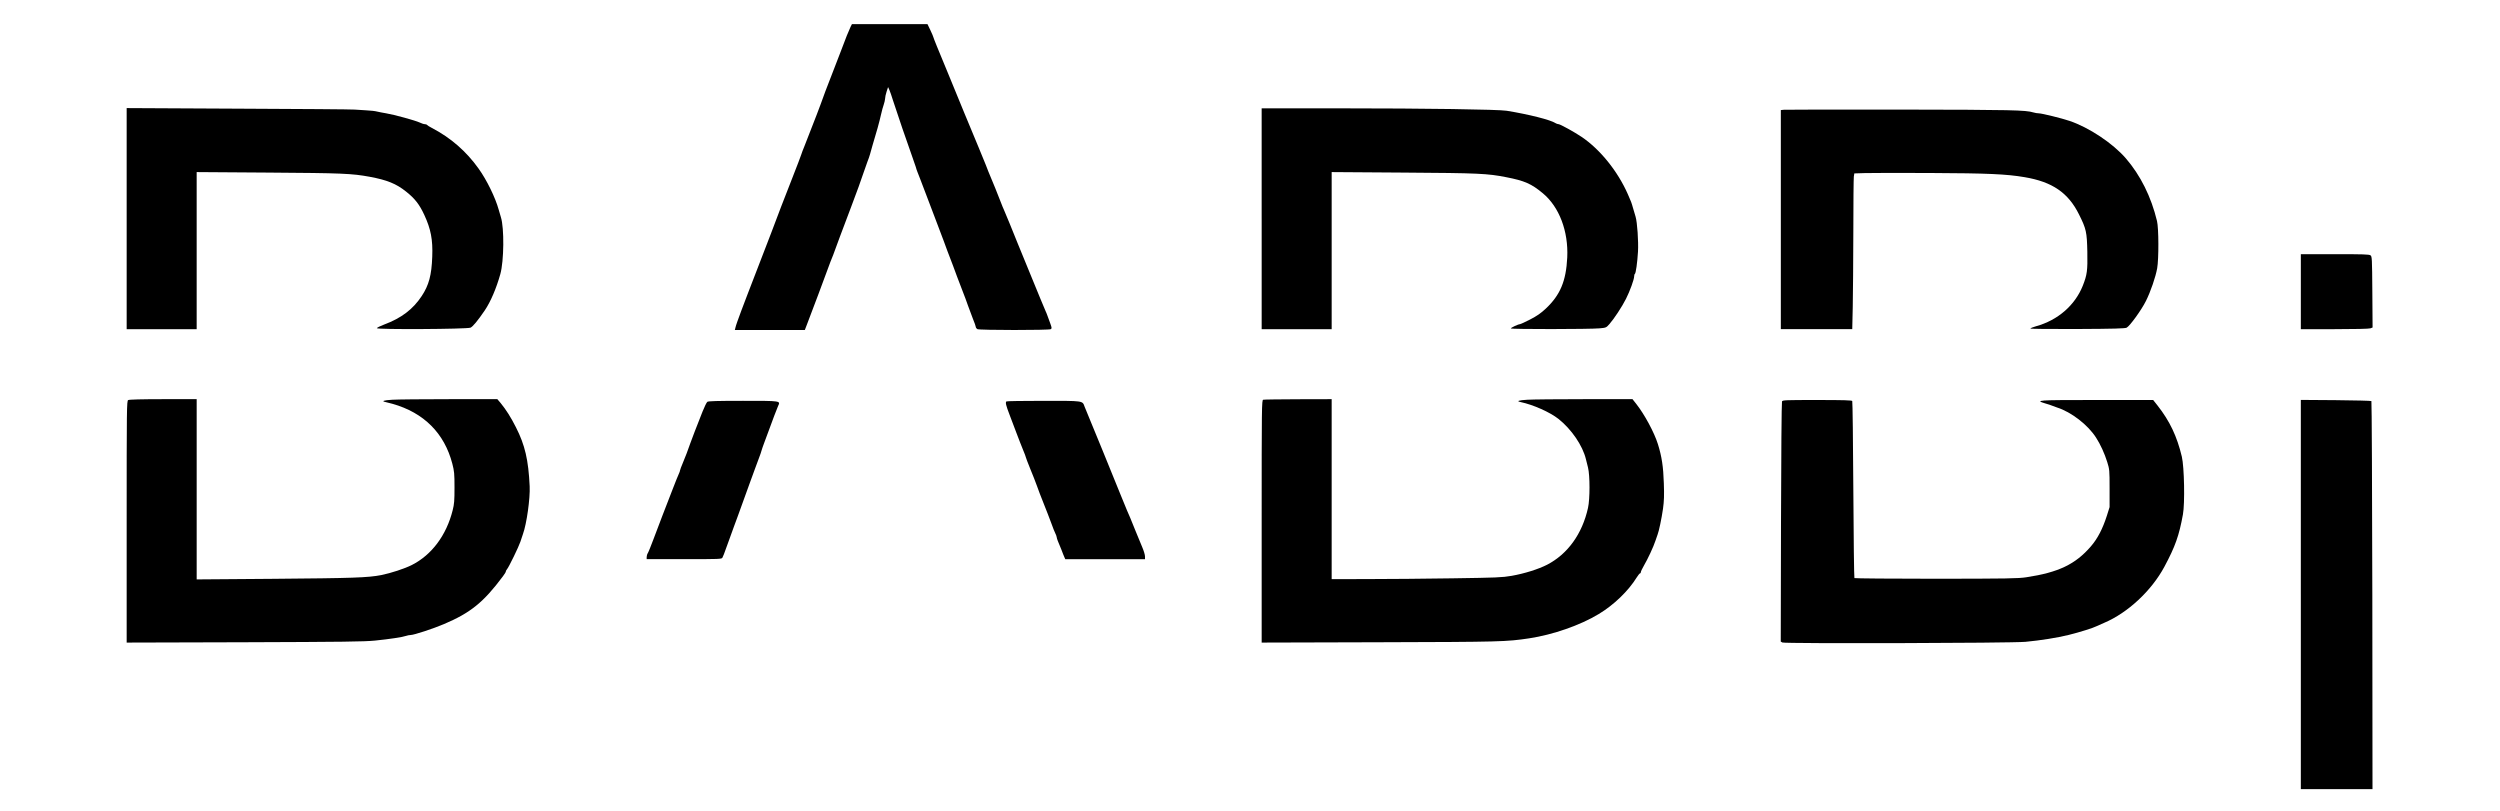 <?xml version="1.0" standalone="no"?>
<!DOCTYPE svg PUBLIC "-//W3C//DTD SVG 20010904//EN"
 "http://www.w3.org/TR/2001/REC-SVG-20010904/DTD/svg10.dtd">
<svg version="1.0" xmlns="http://www.w3.org/2000/svg"
 width="3000pt" height="973pt" viewBox="0 0 3000 973"
 preserveAspectRatio="xMidYMid meet">
<g transform="translate(0,973) scale(0.1,-0.1)"
fill="#000000" stroke="none">
<path d="M10207 9408 c-23 -48 -58 -135 -117 -293 -29 -77 -78 -203 -108 -280
-66 -169 -95 -245 -132 -350 -16 -44 -38 -102 -49 -130 -11 -27 -45 -115 -76
-195 -31 -80 -65 -167 -76 -195 -12 -27 -27 -68 -34 -90 -7 -22 -55 -148 -107
-280 -92 -234 -184 -472 -248 -645 -18 -47 -51 -134 -75 -195 -50 -129 -195
-504 -214 -555 -7 -19 -41 -109 -76 -200 -34 -91 -66 -180 -69 -198 l-8 -32
420 0 420 0 26 68 c85 222 202 534 241 642 14 41 32 88 39 105 15 33 40 99
115 305 28 74 87 232 132 350 91 242 108 289 149 410 16 48 38 110 49 139 12
28 25 69 31 89 5 20 19 69 30 107 47 153 83 284 101 365 10 47 26 103 34 125
8 23 15 54 16 70 0 17 8 55 18 85 l18 55 16 -35 c8 -19 28 -75 43 -125 39
-123 184 -548 229 -670 20 -55 40 -113 45 -130 4 -16 12 -41 18 -55 6 -14 23
-56 37 -95 15 -38 32 -86 40 -105 7 -19 17 -44 21 -55 25 -69 49 -131 114
-300 40 -104 88 -230 106 -280 30 -84 45 -123 111 -295 14 -36 35 -94 48 -130
13 -36 43 -112 65 -170 23 -58 52 -136 65 -175 13 -38 40 -110 59 -158 20 -48
36 -94 36 -102 0 -8 9 -19 19 -25 26 -13 860 -14 881 0 13 8 12 17 -6 67 -12
32 -27 74 -34 93 -7 19 -16 43 -21 52 -5 9 -33 77 -63 150 -29 73 -98 239
-151 368 -54 129 -110 267 -125 305 -41 104 -148 365 -164 400 -8 17 -22 50
-31 75 -28 75 -111 280 -156 385 -7 17 -20 50 -29 75 -9 25 -47 117 -84 205
-110 262 -238 574 -351 850 -58 143 -126 308 -151 366 -24 59 -44 110 -44 114
0 5 -16 41 -35 82 l-35 73 -453 0 -454 0 -16 -32z"/>
<path d="M1520 7106 l0 -1326 420 0 420 0 0 943 0 942 862 -6 c886 -6 1000
-11 1213 -50 210 -39 319 -83 438 -178 106 -84 161 -155 219 -281 78 -168 103
-297 95 -500 -8 -223 -40 -341 -126 -472 -105 -159 -244 -265 -450 -342 -46
-17 -86 -37 -89 -44 -6 -18 1078 -12 1124 6 27 11 89 86 171 207 71 105 139
265 187 436 44 157 48 553 7 682 -6 18 -18 59 -27 92 -39 142 -143 356 -241
492 -148 208 -335 370 -561 488 -29 15 -55 31 -58 36 -3 5 -15 9 -26 9 -12 0
-40 9 -62 20 -51 24 -308 95 -401 110 -38 6 -87 16 -109 21 -21 6 -79 13 -130
15 -50 3 -113 7 -141 9 -27 3 -654 8 -1392 11 l-1343 7 0 -1327z"/>
<path d="M15140 7105 l0 -1325 420 0 420 0 0 943 0 942 862 -6 c908 -6 1006
-11 1231 -55 222 -43 304 -79 442 -194 196 -163 307 -455 292 -770 -14 -283
-84 -450 -257 -613 -61 -57 -106 -88 -189 -131 -60 -31 -115 -56 -121 -56 -20
0 -110 -42 -110 -51 0 -11 948 -10 1065 1 78 7 80 8 118 51 55 62 152 209 199
303 47 93 98 234 98 270 0 14 4 27 9 30 11 7 29 133 37 266 7 123 -9 355 -29
420 -8 25 -22 72 -31 105 -19 67 -21 72 -62 165 -121 275 -332 537 -554 687
-84 57 -258 153 -277 153 -10 0 -27 6 -38 13 -56 38 -319 105 -585 148 -96 16
-983 29 -1977 29 l-963 0 0 -1325z"/>
<path d="M21408 8413 l-38 -4 0 -1315 0 -1314 428 0 429 0 6 268 c3 147 6 550
7 896 0 346 3 646 6 667 l6 38 127 4 c69 2 425 3 791 1 682 -3 908 -13 1125
-50 333 -56 524 -187 653 -447 87 -174 95 -211 100 -449 4 -224 -2 -274 -55
-408 -94 -234 -299 -413 -561 -485 -34 -10 -65 -22 -68 -27 -3 -5 231 -7 563
-6 446 2 573 6 593 16 39 21 178 213 231 320 57 114 116 287 135 392 20 112
19 482 -2 568 -70 291 -198 548 -374 752 -157 181 -441 370 -675 449 -93 32
-334 91 -369 91 -17 0 -47 5 -66 11 -92 28 -253 32 -1585 34 -753 1 -1387 0
-1407 -2z"/>
<path d="M27610 6230 l0 -450 404 0 c243 0 415 4 431 10 l26 10 -3 426 c-3
408 -4 426 -22 440 -16 12 -91 14 -428 14 l-408 0 0 -450z"/>
<path d="M1538 4929 c-17 -9 -18 -90 -18 -1460 l0 -1450 1413 4 c1188 4 1437
7 1567 20 177 18 335 42 375 57 14 5 39 10 54 10 37 0 270 76 396 130 320 135
478 263 709 573 20 26 36 52 36 59 0 6 6 19 14 27 22 25 141 270 161 331 10
30 23 71 30 90 45 123 88 430 81 575 -15 316 -56 494 -165 708 -61 121 -118
210 -183 290 l-40 47 -577 0 c-318 0 -626 -3 -684 -7 -104 -6 -135 -17 -79
-28 15 -3 52 -13 82 -21 376 -106 623 -353 718 -719 23 -90 26 -118 26 -285 0
-158 -3 -198 -22 -273 -75 -300 -251 -536 -490 -657 -87 -44 -249 -97 -367
-121 -160 -31 -337 -37 -1302 -45 l-913 -7 0 1081 0 1082 -402 0 c-255 0 -409
-4 -420 -11z"/>
<path d="M15158 4933 c-17 -4 -18 -82 -18 -1459 l0 -1455 1413 4 c1461 4 1523
6 1797 47 285 43 613 157 834 291 182 109 358 279 458 442 16 26 34 47 39 47
5 0 9 7 9 14 0 8 16 43 36 77 47 80 116 228 139 299 10 30 21 64 26 75 16 39
48 192 65 310 13 94 15 161 10 305 -6 199 -25 322 -71 470 -44 141 -162 359
-260 483 l-45 57 -579 0 c-318 0 -626 -3 -684 -7 -105 -6 -135 -17 -79 -28
151 -32 351 -121 455 -203 156 -125 288 -318 328 -482 5 -19 16 -64 25 -100
24 -96 24 -378 0 -485 -69 -312 -244 -554 -491 -682 -106 -54 -272 -106 -425
-133 -114 -20 -179 -22 -710 -30 -322 -5 -780 -9 -1017 -9 l-433 -1 0 1080 0
1080 -402 -1 c-222 -1 -411 -3 -420 -6z"/>
<path d="M21384 4913 c-5 -10 -10 -662 -12 -1450 l-3 -1432 20 -11 c30 -15
2735 -8 2916 8 180 17 378 48 520 83 130 32 295 84 335 105 14 7 54 25 90 40
283 120 567 384 722 672 130 242 177 374 223 628 25 134 16 571 -13 694 -58
244 -145 427 -291 613 l-53 67 -680 0 c-716 0 -746 -2 -612 -42 32 -9 68 -21
79 -26 11 -5 38 -15 60 -22 170 -54 371 -209 468 -362 52 -80 102 -190 134
-293 27 -87 28 -96 28 -315 l0 -225 -33 -105 c-50 -155 -110 -272 -191 -366
-185 -215 -389 -313 -775 -371 -98 -15 -225 -17 -1083 -18 -534 0 -975 4 -980
8 -4 5 -10 482 -13 1060 -3 579 -9 1058 -13 1065 -6 9 -102 12 -422 12 -383 0
-413 -1 -421 -17z"/>
<path d="M27610 2595 l0 -2335 430 0 430 0 -2 2324 c-2 1278 -7 2328 -11 2333
-5 4 -197 9 -428 11 l-419 3 0 -2336z"/>
<path d="M8488 4908 c-9 -7 -35 -60 -58 -118 -38 -95 -51 -127 -94 -240 -21
-54 -87 -232 -96 -260 -5 -14 -24 -63 -44 -110 -20 -47 -36 -90 -36 -96 0 -6
-6 -24 -14 -40 -8 -16 -42 -101 -76 -189 -33 -88 -87 -227 -120 -310 -32 -82
-82 -213 -110 -290 -29 -77 -58 -150 -66 -162 -8 -12 -14 -34 -14 -48 l0 -25
450 0 c426 0 450 1 459 18 10 19 14 28 71 187 37 105 36 101 67 185 14 36 35
94 48 130 24 67 81 224 141 390 20 52 48 131 64 175 16 44 38 105 50 135 12
30 25 69 29 85 5 17 19 59 33 95 14 36 38 99 52 140 41 114 97 261 113 298 30
63 38 62 -421 62 -314 0 -416 -3 -428 -12z"/>
<path d="M12077 4913 c-14 -13 -6 -46 38 -161 25 -64 64 -166 86 -227 23 -60
56 -147 75 -192 19 -45 34 -85 34 -90 0 -5 24 -67 53 -139 30 -71 65 -163 80
-204 14 -41 50 -136 81 -212 30 -75 71 -180 91 -235 19 -54 42 -111 50 -126 8
-16 15 -35 15 -42 0 -8 7 -29 14 -47 8 -18 27 -64 42 -102 14 -39 31 -80 37
-93 l10 -23 479 0 478 0 0 33 c0 19 -15 69 -34 113 -18 43 -52 126 -76 184
-23 58 -54 132 -67 165 -14 33 -31 74 -39 90 -7 17 -45 107 -82 200 -154 380
-284 699 -347 850 -37 88 -73 176 -80 195 -27 73 -6 70 -494 70 -241 0 -441
-3 -444 -7z"/>
</g>
</svg>
